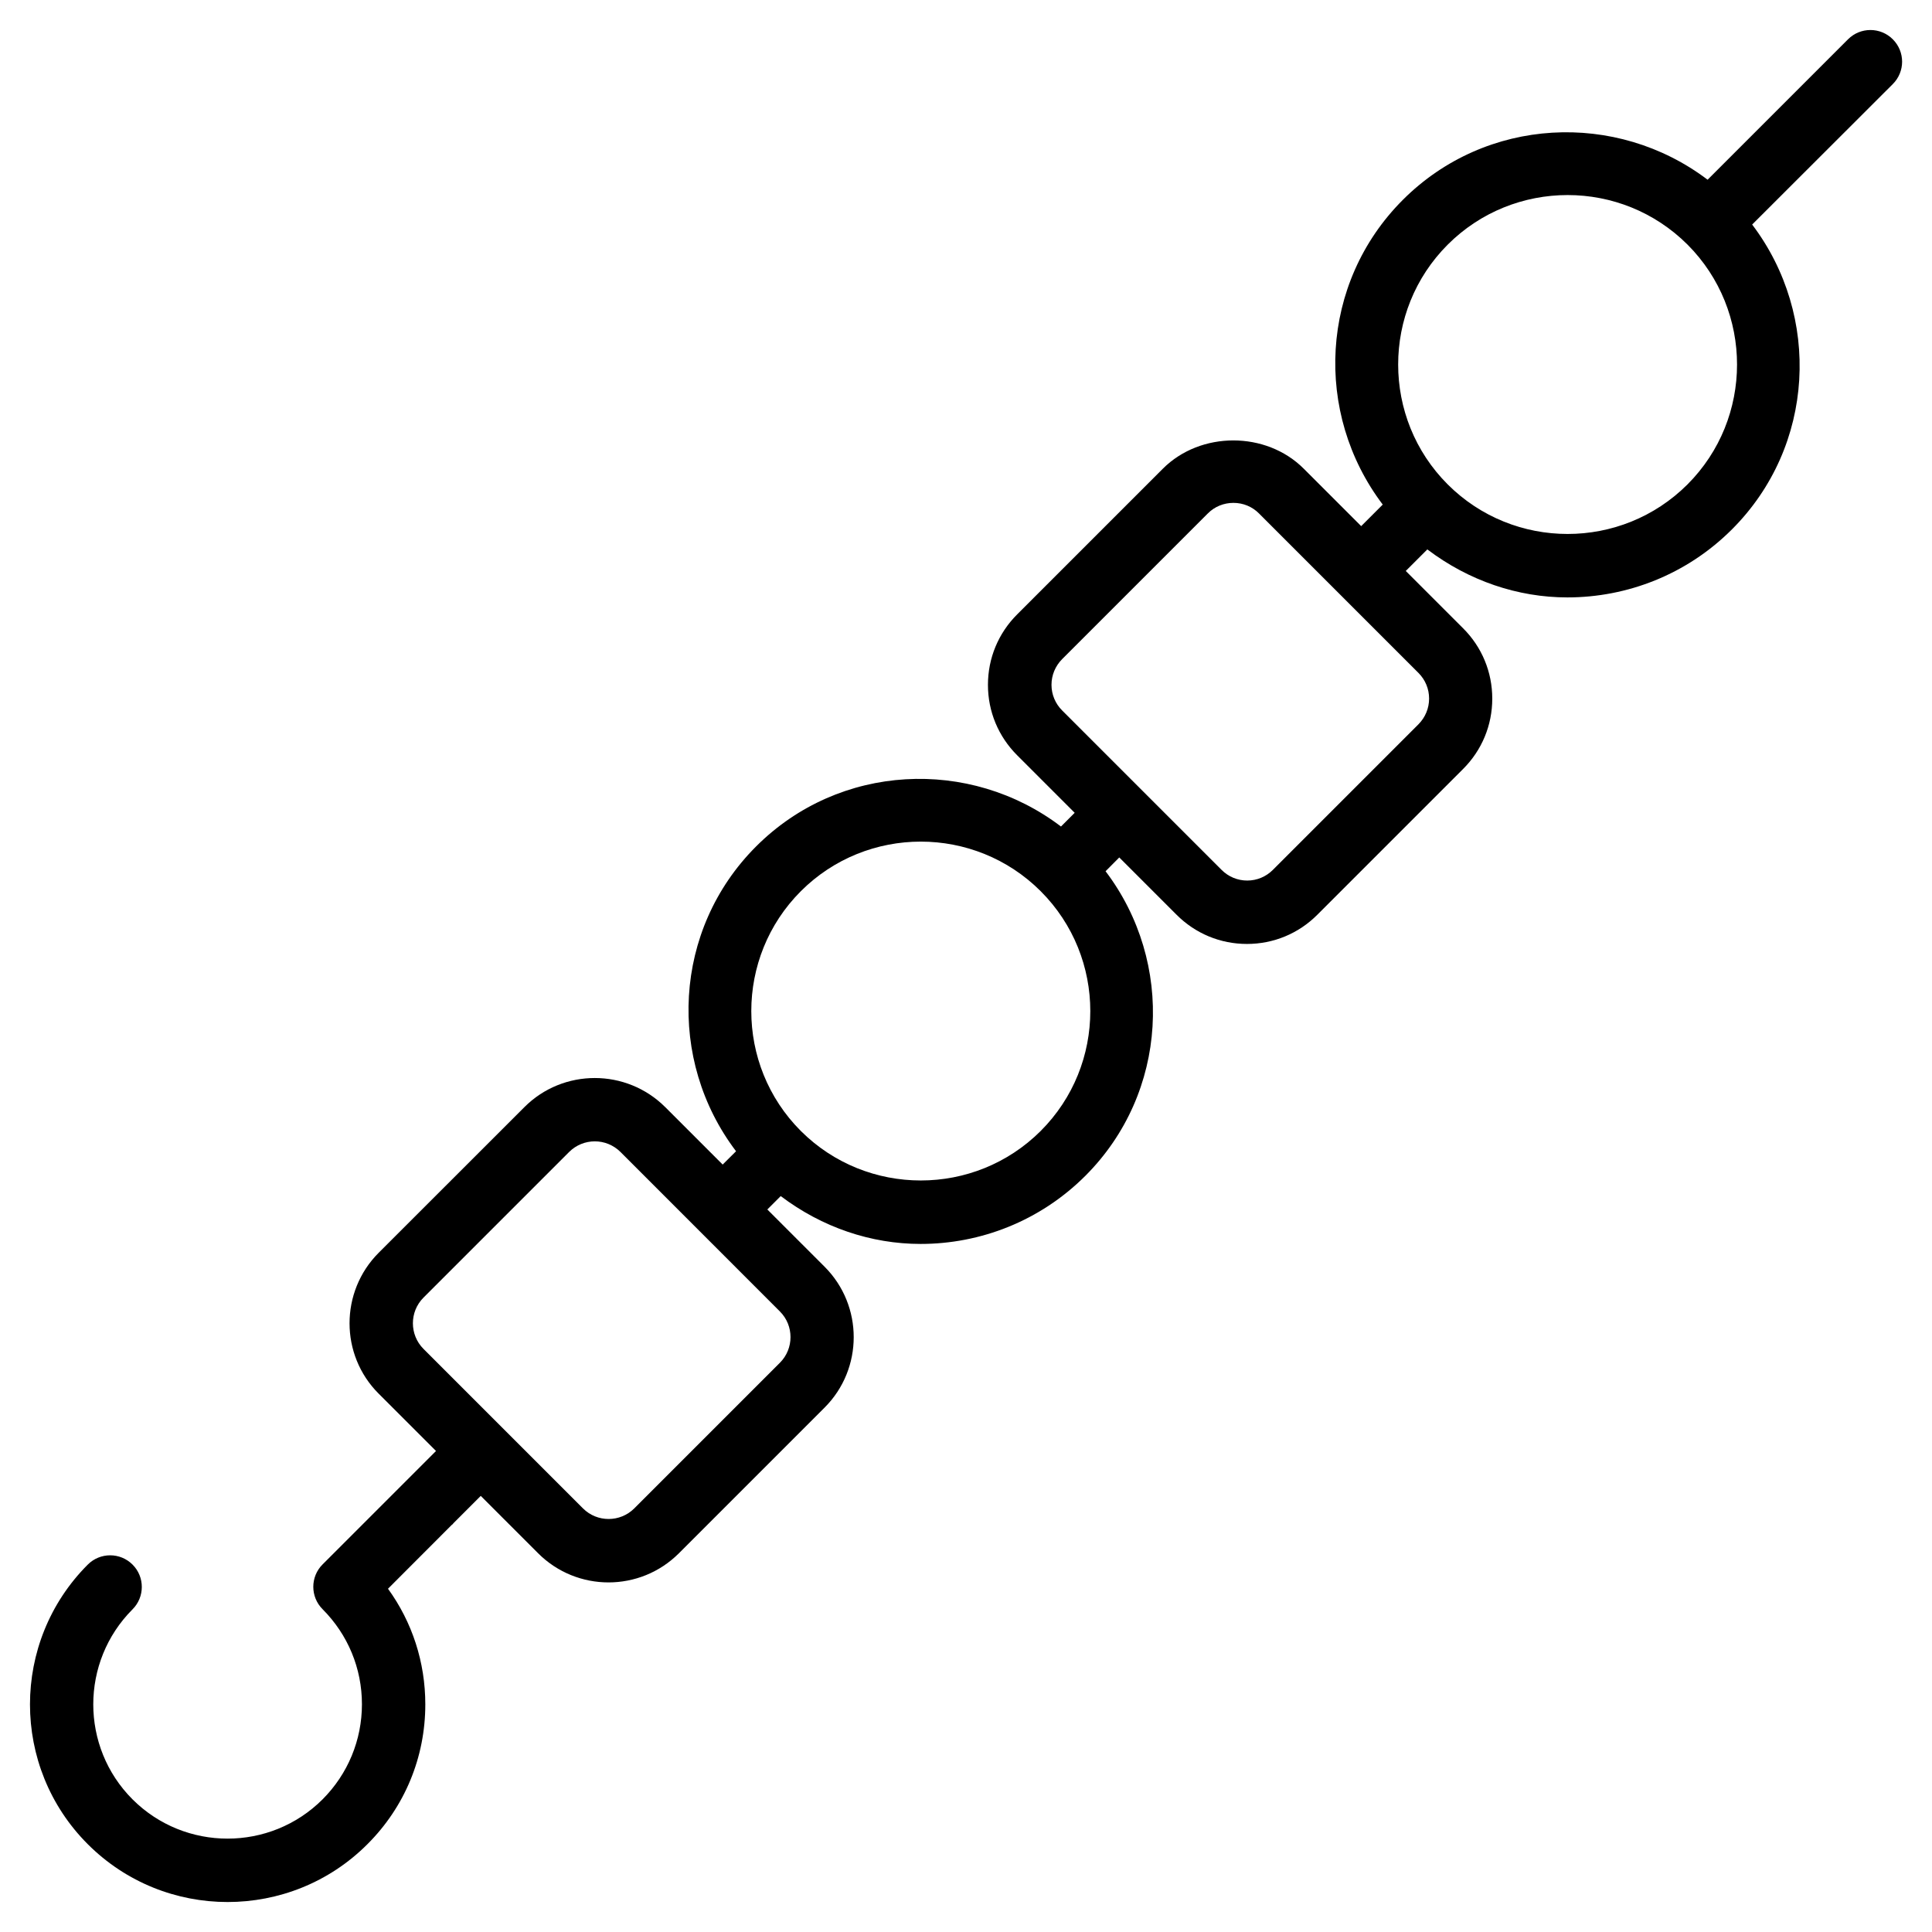 <?xml version="1.0" encoding="UTF-8"?>
<!-- Uploaded to: SVG Repo, www.svgrepo.com, Generator: SVG Repo Mixer Tools -->
<svg fill="#000000" width="800px" height="800px" version="1.1" viewBox="144 144 512 512" xmlns="http://www.w3.org/2000/svg">
 <path d="m645.61 154.41c-3.273-3.273-8.586-3.273-11.859 0l-37.219 37.219c-24.16-18.305-58.715-16.711-80.758 5.332-22.043 22.043-23.656 56.574-5.332 80.758l-5.711 5.711-15.219-15.219c-9.973-9.992-27.352-9.992-37.344 0l-38.605 38.605c-4.996 4.996-7.746 11.609-7.746 18.684 0 7.055 2.75 13.664 7.746 18.66l15.242 15.242-3.633 3.633c-24.16-18.355-58.758-16.781-80.797 5.281-22.043 22.043-23.656 56.617-5.312 80.777l-3.547 3.527-15.219-15.219c-10.309-10.285-27.059-10.285-37.324 0l-38.625 38.605c-10.285 10.309-10.285 27.059 0 37.324l15.199 15.199-30.062 30.062c-3.273 3.273-3.273 8.586 0 11.859 6.719 6.738 10.434 15.68 10.434 25.191 0 9.504-3.715 18.469-10.434 25.207-13.898 13.875-36.465 13.875-50.359 0-13.875-13.875-13.875-36.465 0-50.359 3.273-3.273 3.273-8.605 0-11.859-3.273-3.273-8.586-3.273-11.859 0-20.426 20.445-20.426 53.676 0 74.102 10.223 10.223 23.637 15.324 37.051 15.324s26.848-5.102 37.051-15.324c9.91-9.887 15.344-23.051 15.344-37.051 0-11.168-3.465-21.789-9.887-30.648l16.961-16.984c0.043-0.043 0.125-0.062 0.168-0.105l0.062-0.062c0.043-0.043 0.062-0.125 0.105-0.168l7.285-7.285 15.199 15.199c5.144 5.144 11.902 7.727 18.66 7.727 6.758 0 13.52-2.582 18.66-7.727l38.605-38.605c10.285-10.285 10.285-27.039 0-37.324l-15.176-15.176 3.547-3.547c10.957 8.293 23.953 12.68 37.07 12.68 15.809 0 31.613-6.023 43.664-18.055 22.02-22.02 23.656-56.551 5.352-80.715l3.633-3.652 15.176 15.176c4.977 4.996 11.609 7.746 18.66 7.746 7.055 0 13.688-2.75 18.66-7.746l38.605-38.605c4.996-4.977 7.746-11.609 7.746-18.66 0-7.055-2.75-13.688-7.746-18.66l-15.176-15.176 5.711-5.711c10.98 8.312 23.973 12.723 37.113 12.723 15.809 0 31.613-6.023 43.641-18.055 22.043-22.043 23.656-56.574 5.332-80.758l37.266-37.219c3.297-3.293 3.297-8.586 0-11.879zm-294.92 350.73-38.605 38.605c-3.758 3.738-9.844 3.738-13.582 0l-42.277-42.277c-3.738-3.738-3.738-9.844 0-13.582l38.605-38.605c1.867-1.867 4.344-2.812 6.801-2.812 2.457 0 4.914 0.945 6.801 2.812l42.258 42.277c3.738 3.734 3.738 9.844 0 13.582zm69.105-61.422c-17.527 17.488-45.992 17.488-63.523 0.043 0 0-0.02 0-0.02-0.02l-0.02-0.02c-17.508-17.508-17.508-46.035 0-63.543 8.754-8.754 20.277-13.141 31.781-13.141 11.504 0 23.027 4.387 31.781 13.141 17.531 17.523 17.531 46.031 0 63.539zm102.93-114.58c0 2.562-1.008 4.977-2.812 6.801l-38.605 38.605c-1.805 1.805-4.219 2.812-6.781 2.812s-4.977-1.008-6.781-2.812l-42.277-42.277c-1.805-1.805-2.812-4.219-2.812-6.781s1.008-4.977 2.812-6.801l38.605-38.605c1.805-1.828 4.242-2.812 6.801-2.812 2.562 0 4.977 0.988 6.781 2.812l42.277 42.277c1.785 1.809 2.793 4.199 2.793 6.781zm68.477-56.762c-17.527 17.508-46.016 17.508-63.543 0-17.508-17.508-17.508-46.035 0-63.543 8.754-8.754 20.258-13.141 31.781-13.141 11.523 0 23.008 4.387 31.781 13.141 17.488 17.531 17.488 46.035-0.02 63.543z"/>
</svg>